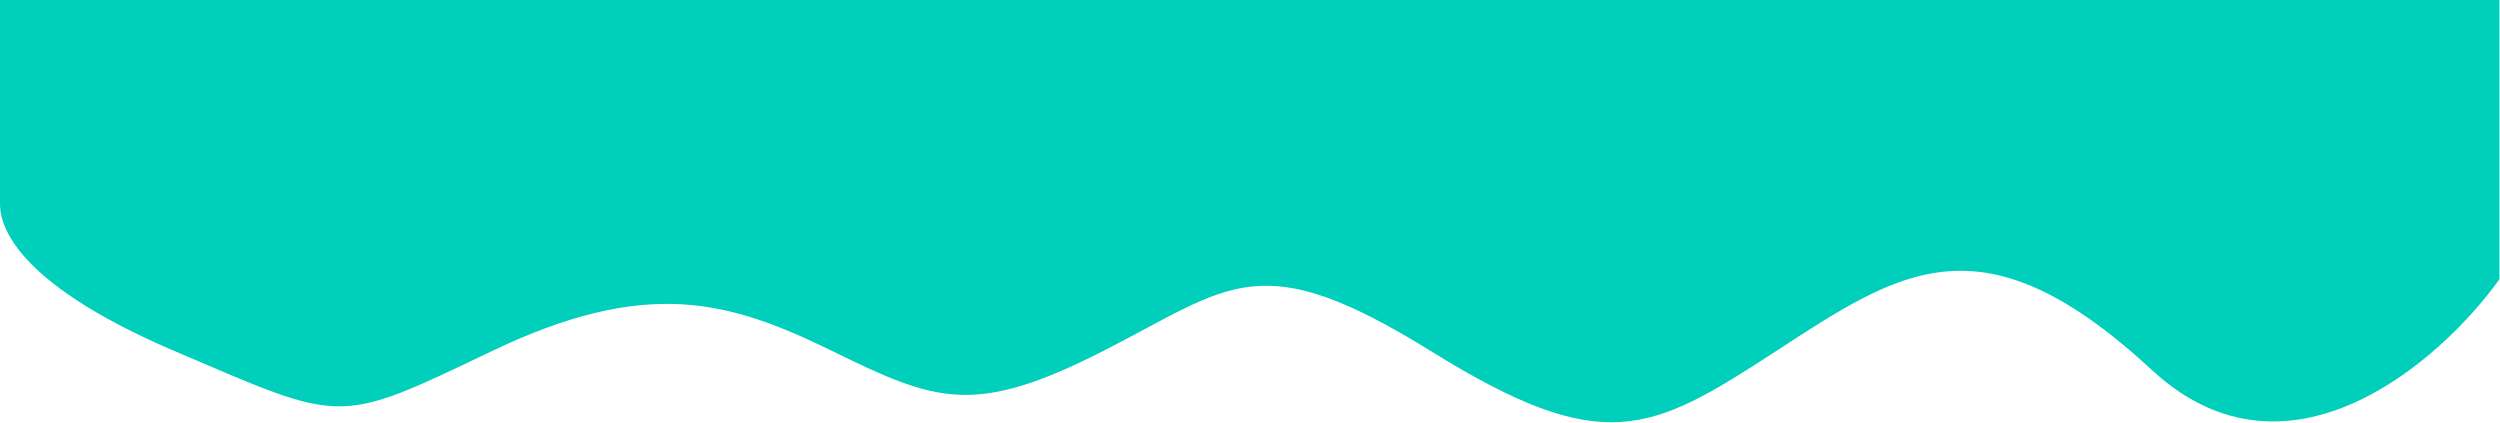 <svg xmlns="http://www.w3.org/2000/svg" width="2256" height="382" viewBox="0 0 2256 382" fill="none"><path d="M1942 334c122.4 113.2 260-7.5 313.5-82V0H0v184c0 14 5.5 68 158 133s144.5 67.5 285.5 0 215-45.5 308 0S879 376 995 317s141-96.5 296.5 0 198 73.5 311 0S1789 192.5 1942 334" fill="#00CFBB"/></svg>